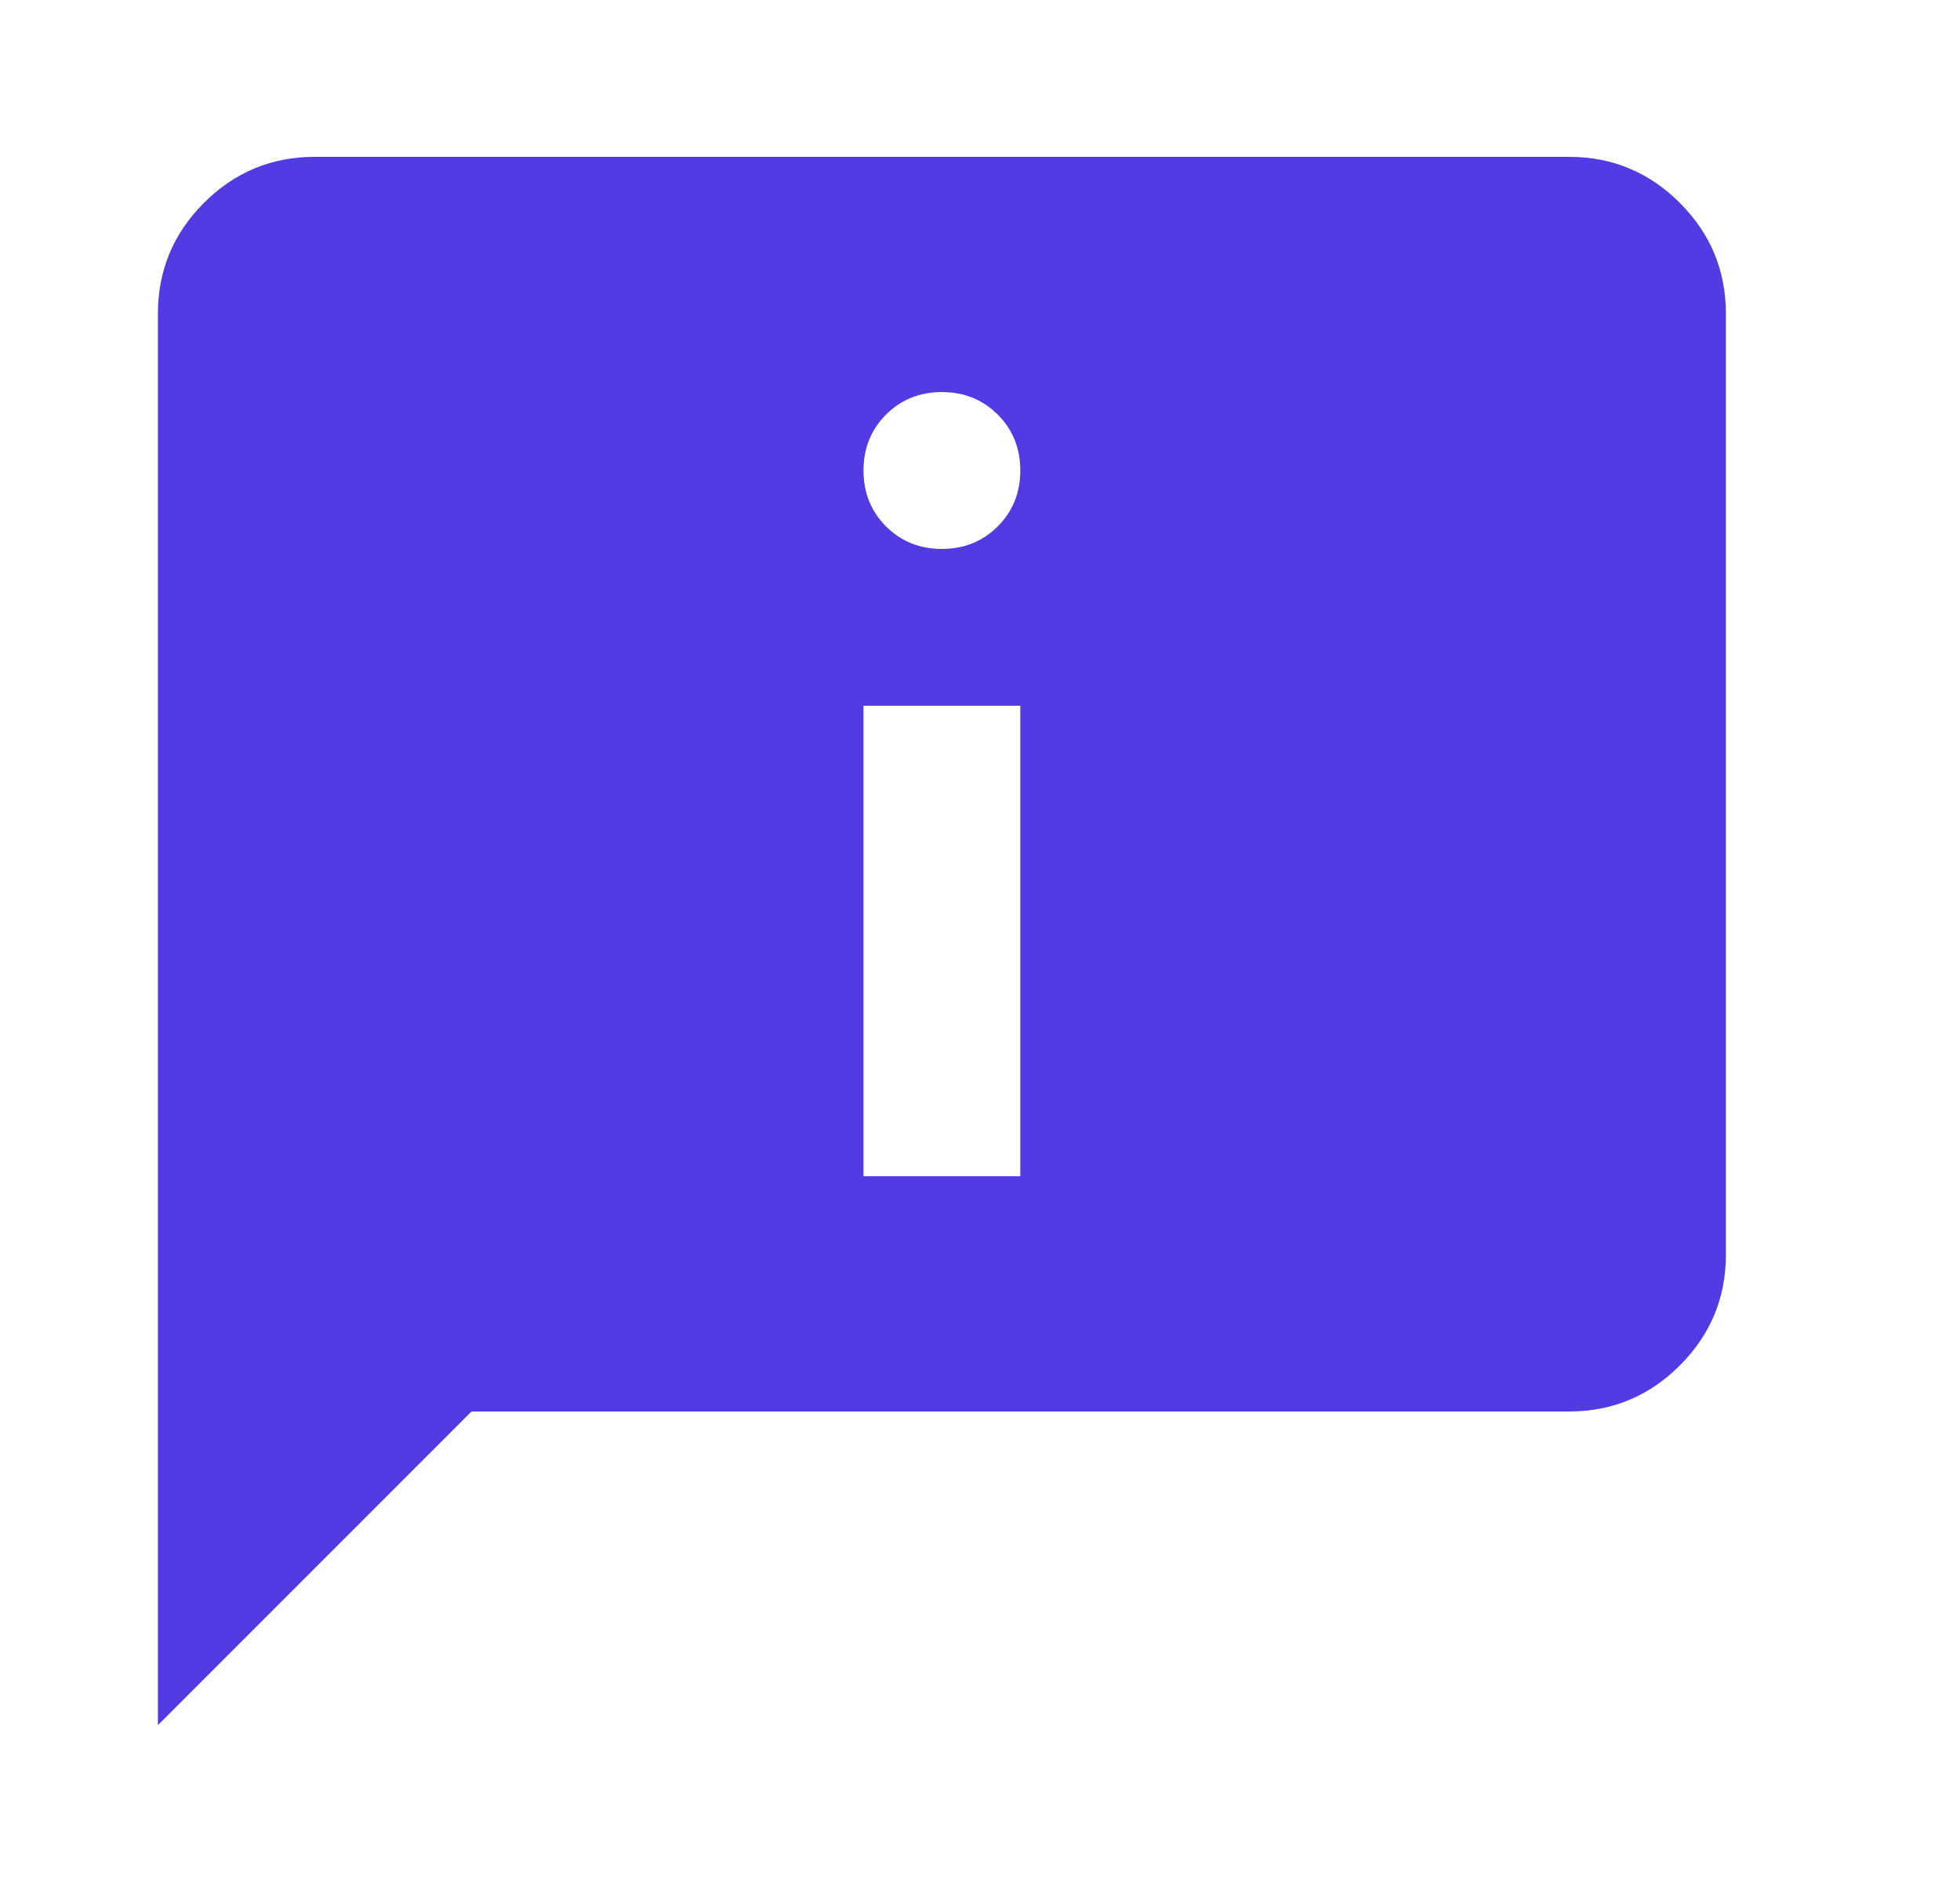 <svg width="25" height="24" viewBox="0 0 25 24" fill="none" xmlns="http://www.w3.org/2000/svg">
<mask id="mask0_98_2567" style="mask-type:alpha" maskUnits="userSpaceOnUse" x="0" y="0" width="25" height="24">
<rect x="0.014" width="24" height="24" fill="#D9D9D9"/>
</mask>
<g mask="url(#mask0_98_2567)">
<path d="M12.014 7C12.297 7 12.534 6.904 12.726 6.713C12.918 6.521 13.014 6.283 13.014 6C13.014 5.717 12.918 5.479 12.726 5.287C12.534 5.096 12.297 5 12.014 5C11.73 5 11.493 5.096 11.301 5.287C11.11 5.479 11.014 5.717 11.014 6C11.014 6.283 11.11 6.521 11.301 6.713C11.493 6.904 11.73 7 12.014 7ZM11.014 15H13.014V9H11.014V15ZM2.014 22V4C2.014 3.45 2.21 2.979 2.601 2.587C2.993 2.196 3.464 2 4.014 2H20.014C20.564 2 21.035 2.196 21.426 2.587C21.818 2.979 22.014 3.45 22.014 4V16C22.014 16.55 21.818 17.021 21.426 17.413C21.035 17.804 20.564 18 20.014 18H6.014L2.014 22Z" fill="#533BE4"/>
</g>
</svg>
